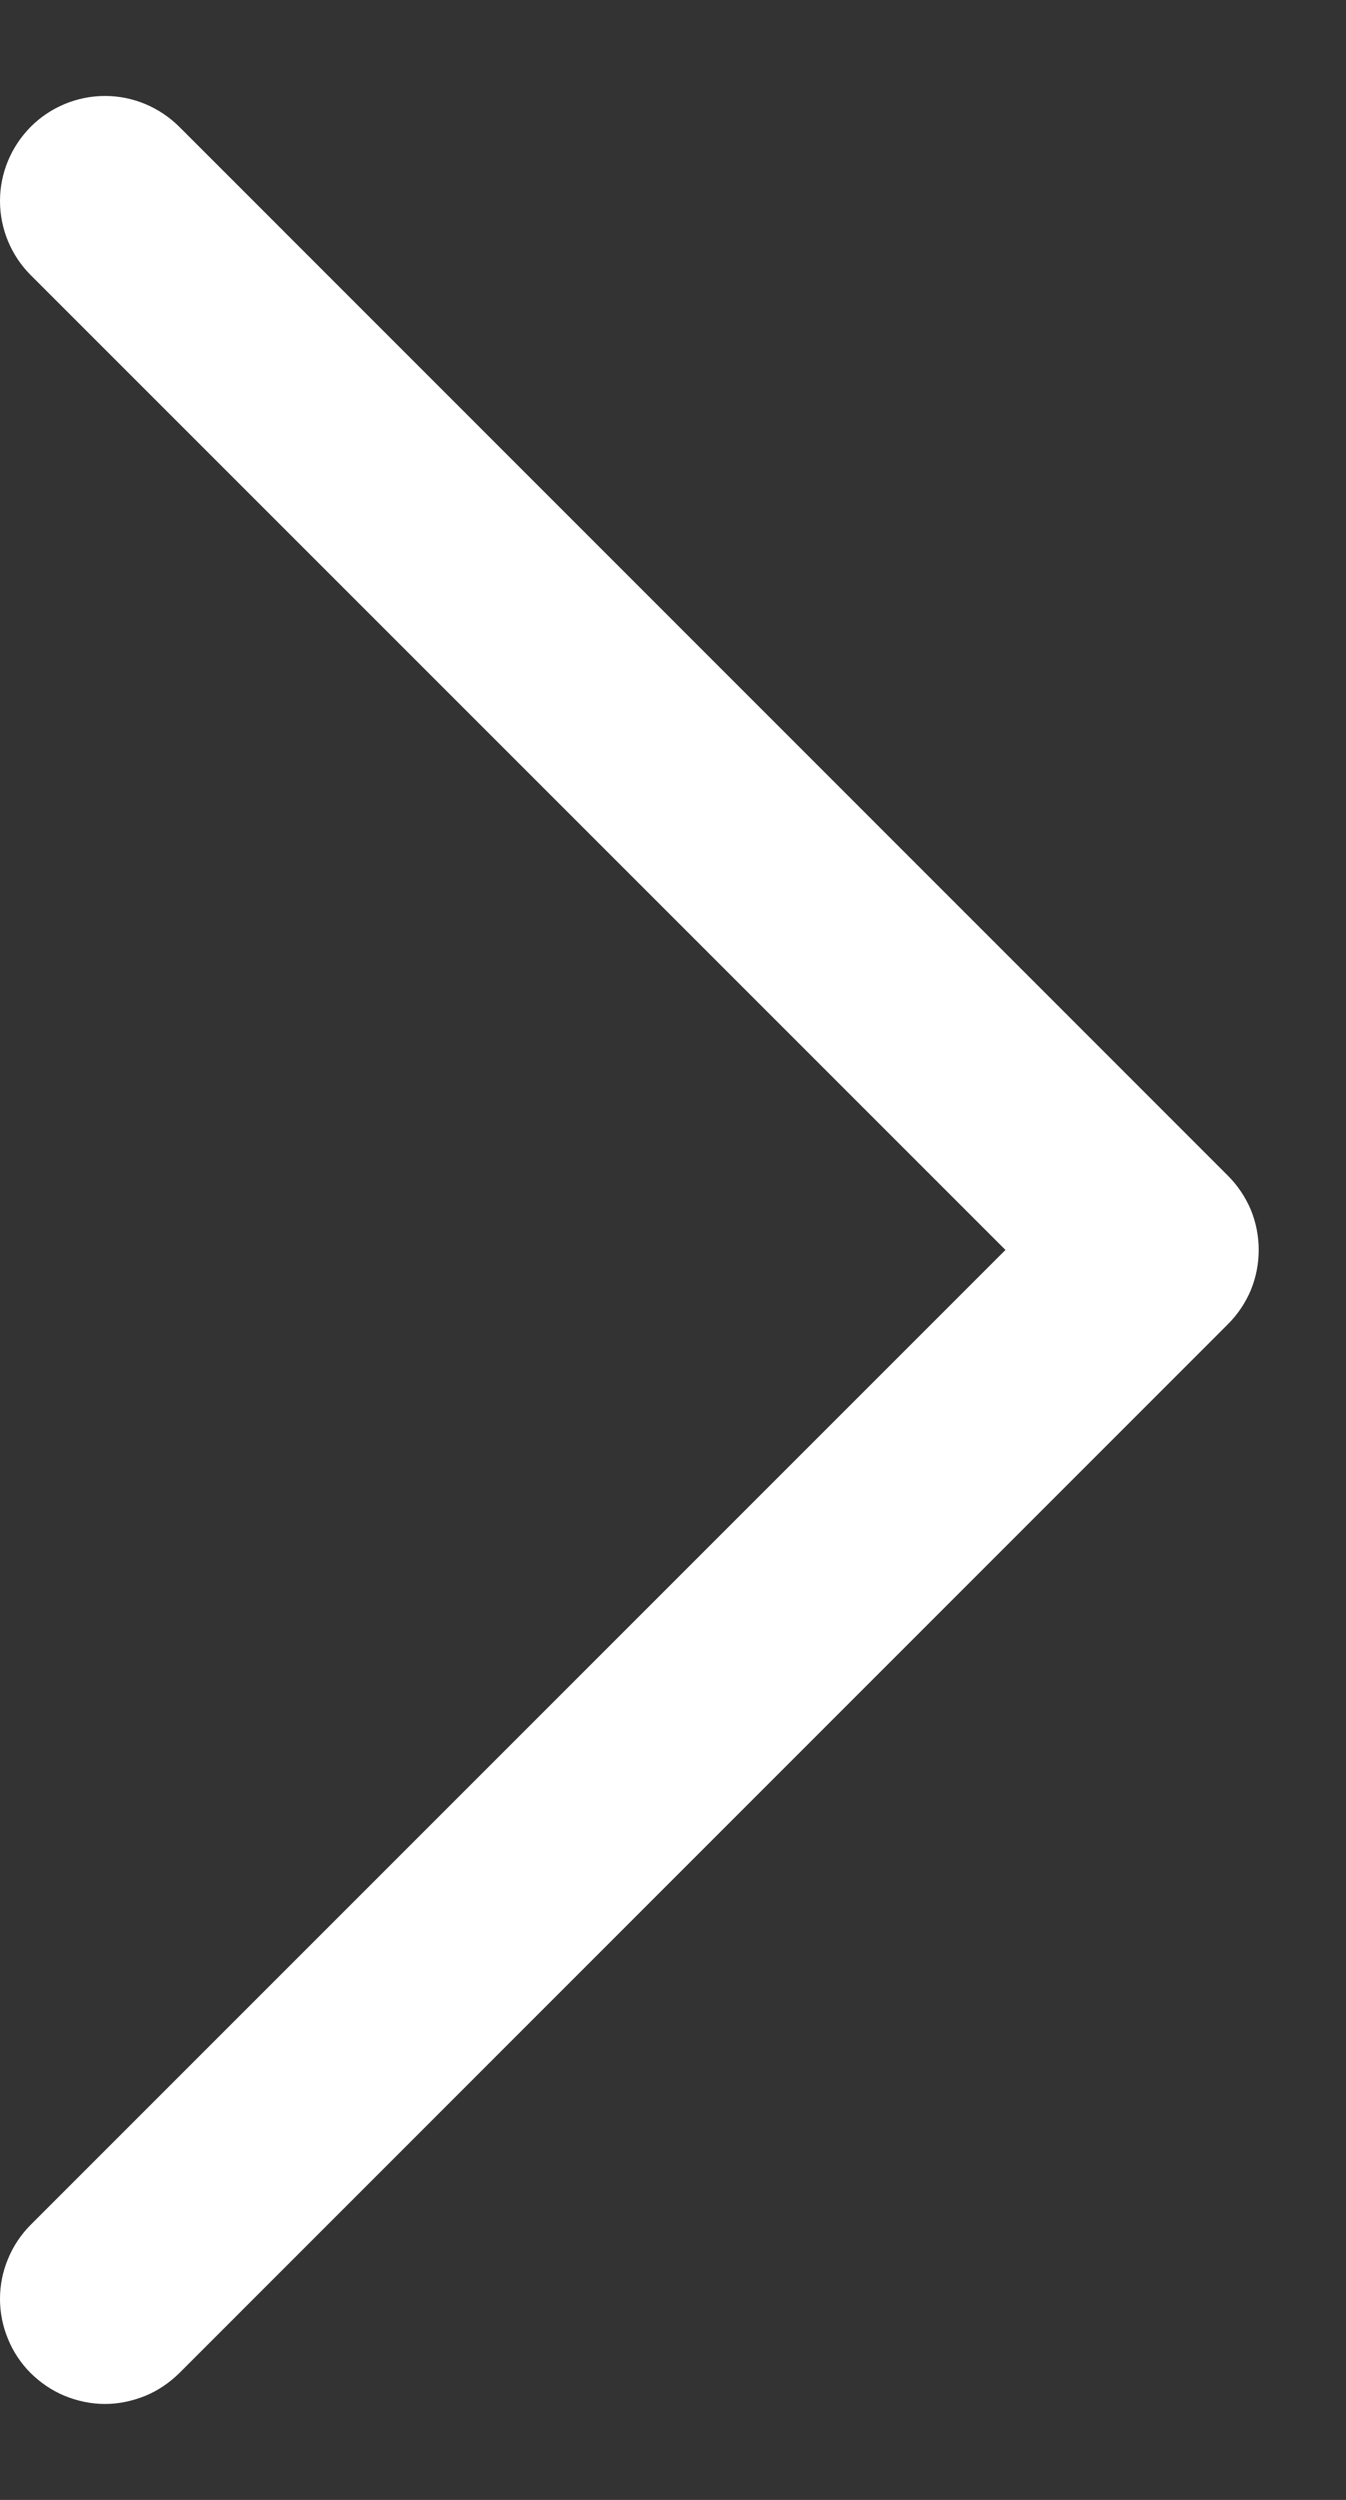 <svg width="7" height="13" viewBox="0 0 7 13" fill="none" xmlns="http://www.w3.org/2000/svg">
<rect x="0" y="0" width="7" height="13" fill="#333333" stroke="none"/>
<path d="M6.386 6.886L0.932 12.341C0.881 12.391 0.821 12.432 0.755 12.459C0.688 12.486 0.617 12.501 0.546 12.501C0.474 12.501 0.403 12.486 0.337 12.459C0.271 12.432 0.211 12.391 0.16 12.341C0.109 12.29 0.069 12.23 0.042 12.164C0.014 12.097 0 12.026 0 11.955C0 11.883 0.014 11.812 0.042 11.746C0.069 11.68 0.109 11.62 0.16 11.569L5.229 6.5L0.16 1.431C0.058 1.329 -1.07847e-09 1.19 0 1.045C1.07847e-09 0.9 0.058 0.762 0.16 0.659C0.262 0.557 0.401 0.499 0.546 0.499C0.691 0.499 0.829 0.557 0.932 0.659L6.386 6.114C6.437 6.165 6.477 6.225 6.505 6.291C6.532 6.357 6.546 6.428 6.546 6.5C6.546 6.572 6.532 6.643 6.505 6.709C6.477 6.775 6.437 6.835 6.386 6.886Z" fill="white"/>
</svg>
